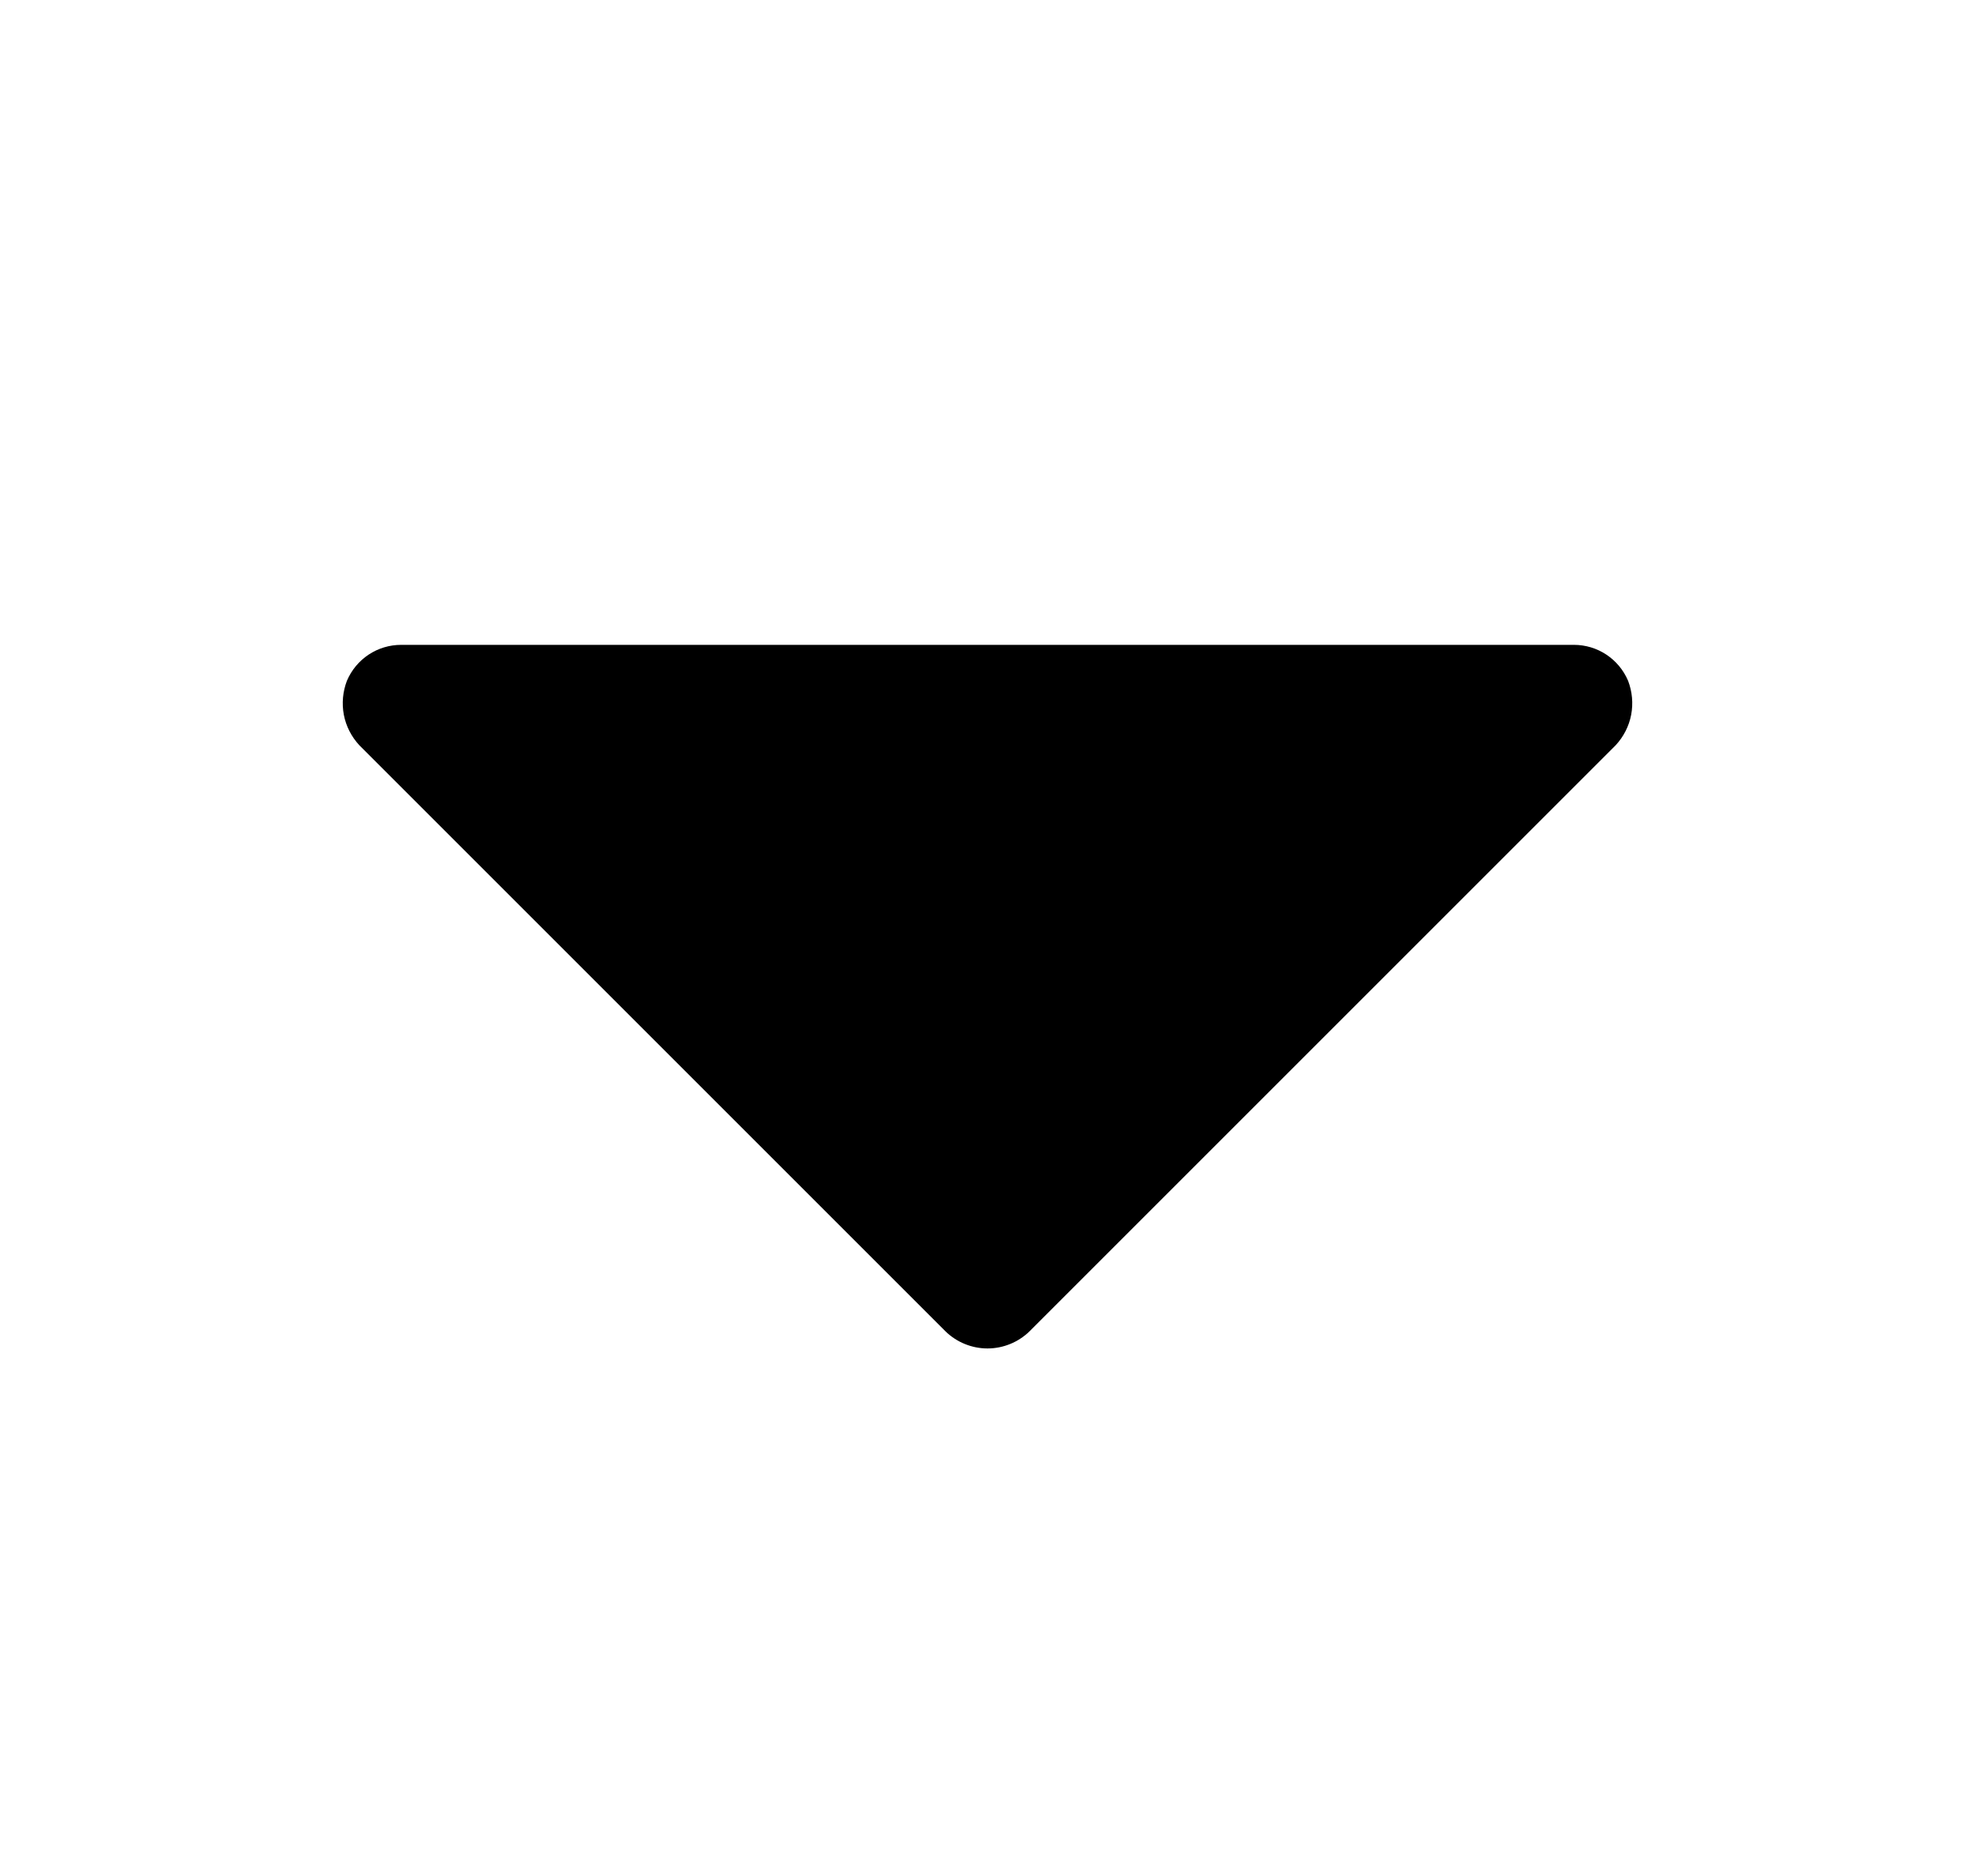 <svg width="20" height="19" viewBox="0 0 20 19" fill="none" xmlns="http://www.w3.org/2000/svg">
<g id="Fill/CaretDown">
<path id="Vector" d="M16.487 6.895C16.441 6.787 16.365 6.695 16.267 6.63C16.169 6.565 16.055 6.531 15.938 6.531H4.063C3.945 6.531 3.831 6.565 3.733 6.63C3.635 6.695 3.559 6.787 3.513 6.895C3.471 7.005 3.46 7.124 3.482 7.24C3.504 7.355 3.559 7.462 3.639 7.548L9.577 13.486C9.69 13.595 9.842 13.657 10 13.657C10.158 13.657 10.31 13.595 10.423 13.486L16.361 7.548C16.441 7.462 16.496 7.355 16.518 7.24C16.54 7.124 16.529 7.005 16.487 6.895Z" fill="black"/>
</g>
</svg>
